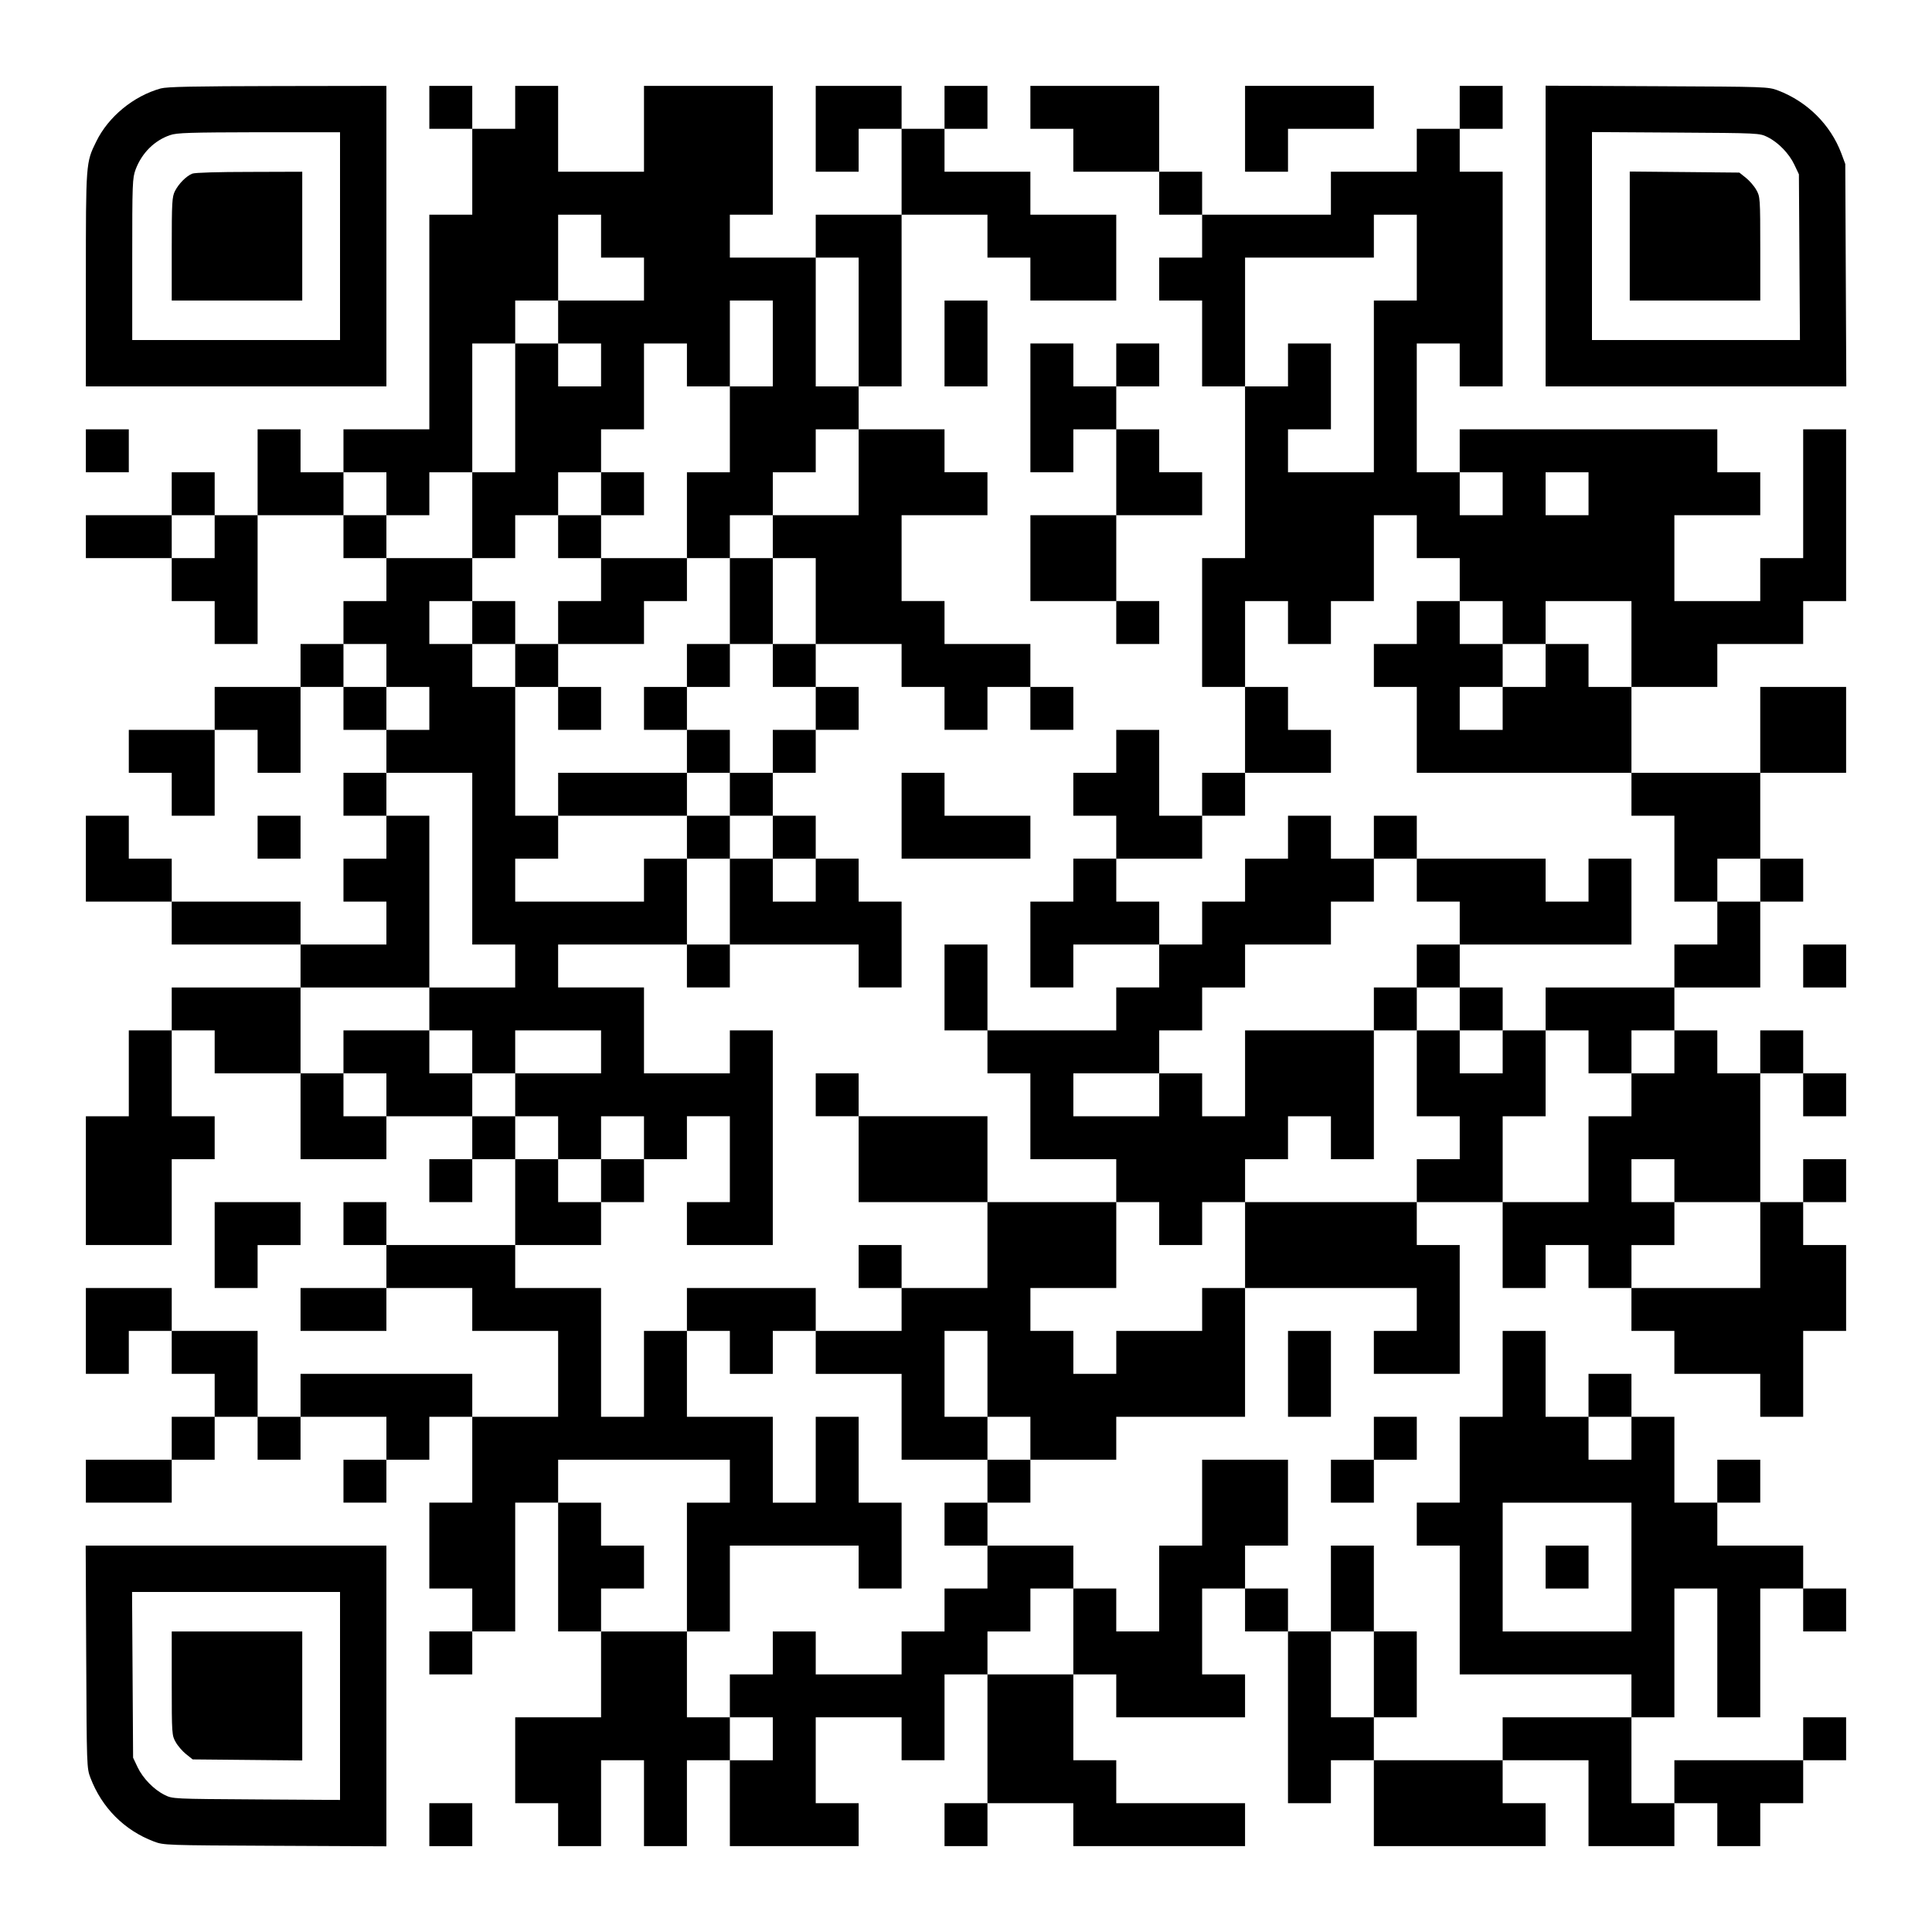 <?xml version="1.0" encoding="UTF-8" standalone="yes"?>
<svg version="1.0" xmlns="http://www.w3.org/2000/svg" width="1125px" height="1125px" viewBox="0 0 1125 1125" preserveAspectRatio="xMidYMid meet">
  <g transform="translate(0,1125) scale(0.1,-0.1)" fill="#000000" stroke="none">
    <path d="M936 10735 c-158 -44 -305 -164 -376 -310 -60 -122 -60 -121 -60
-802 l0 -623 875 0 875 0 0 875 0 875 -632 -1 c-497 -1 -644 -4 -682 -14z
m1044 -860 l0 -605 -605 0 -605 0 0 470 c0 448 1 472 20 524 36 95 109 168
200 199 38 14 116 16 518 17 l472 0 0 -605z"/>
    <path d="M1120 10239 c-35 -14 -78 -57 -101 -101 -17 -34 -19 -62 -19 -338 l0
-300 380 0 380 0 0 375 0 375 -307 -1 c-179 0 -318 -4 -333 -10z"/>
    <path d="M2500 10625 l0 -125 125 0 125 0 0 -250 0 -250 -125 0 -125 0 0 -625
0 -625 -250 0 -250 0 0 -125 0 -125 -125 0 -125 0 0 125 0 125 -125 0 -125 0
0 -250 0 -250 -125 0 -125 0 0 125 0 125 -125 0 -125 0 0 -125 0 -125 -250 0
-250 0 0 -125 0 -125 250 0 250 0 0 -125 0 -125 125 0 125 0 0 -125 0 -125
125 0 125 0 0 375 0 375 250 0 250 0 0 -125 0 -125 125 0 125 0 0 -125 0 -125
-125 0 -125 0 0 -125 0 -125 -125 0 -125 0 0 -125 0 -125 -250 0 -250 0 0
-125 0 -125 -250 0 -250 0 0 -125 0 -125 125 0 125 0 0 -125 0 -125 125 0 125
0 0 250 0 250 125 0 125 0 0 -125 0 -125 125 0 125 0 0 250 0 250 125 0 125 0
0 -125 0 -125 125 0 125 0 0 -125 0 -125 -125 0 -125 0 0 -125 0 -125 125 0
125 0 0 -125 0 -125 -125 0 -125 0 0 -125 0 -125 125 0 125 0 0 -125 0 -125
-250 0 -250 0 0 125 0 125 -375 0 -375 0 0 125 0 125 -125 0 -125 0 0 125 0
125 -125 0 -125 0 0 -250 0 -250 250 0 250 0 0 -125 0 -125 375 0 375 0 0
-125 0 -125 -375 0 -375 0 0 -125 0 -125 -125 0 -125 0 0 -250 0 -250 -125 0
-125 0 0 -375 0 -375 250 0 250 0 0 250 0 250 125 0 125 0 0 125 0 125 -125 0
-125 0 0 250 0 250 125 0 125 0 0 -125 0 -125 250 0 250 0 0 -250 0 -250 250
0 250 0 0 125 0 125 250 0 250 0 0 -125 0 -125 -125 0 -125 0 0 -125 0 -125
125 0 125 0 0 125 0 125 125 0 125 0 0 -250 0 -250 -375 0 -375 0 0 125 0 125
-125 0 -125 0 0 -125 0 -125 125 0 125 0 0 -125 0 -125 -250 0 -250 0 0 -125
0 -125 250 0 250 0 0 125 0 125 250 0 250 0 0 -125 0 -125 250 0 250 0 0 -250
0 -250 -250 0 -250 0 0 125 0 125 -500 0 -500 0 0 -125 0 -125 -125 0 -125 0
0 250 0 250 -250 0 -250 0 0 125 0 125 -250 0 -250 0 0 -250 0 -250 125 0 125
0 0 125 0 125 125 0 125 0 0 -125 0 -125 125 0 125 0 0 -125 0 -125 -125 0
-125 0 0 -125 0 -125 -250 0 -250 0 0 -125 0 -125 250 0 250 0 0 125 0 125
125 0 125 0 0 125 0 125 125 0 125 0 0 -125 0 -125 125 0 125 0 0 125 0 125
250 0 250 0 0 -125 0 -125 -125 0 -125 0 0 -125 0 -125 125 0 125 0 0 125 0
125 125 0 125 0 0 125 0 125 125 0 125 0 0 -250 0 -250 -125 0 -125 0 0 -250
0 -250 125 0 125 0 0 -125 0 -125 -125 0 -125 0 0 -125 0 -125 125 0 125 0 0
125 0 125 125 0 125 0 0 375 0 375 125 0 125 0 0 -375 0 -375 125 0 125 0 0
-250 0 -250 -250 0 -250 0 0 -250 0 -250 125 0 125 0 0 -125 0 -125 125 0 125
0 0 250 0 250 125 0 125 0 0 -250 0 -250 125 0 125 0 0 250 0 250 125 0 125 0
0 -250 0 -250 375 0 375 0 0 125 0 125 -125 0 -125 0 0 250 0 250 250 0 250 0
0 -125 0 -125 125 0 125 0 0 250 0 250 125 0 125 0 0 -375 0 -375 -125 0 -125
0 0 -125 0 -125 125 0 125 0 0 125 0 125 250 0 250 0 0 -125 0 -125 500 0 500
0 0 125 0 125 -375 0 -375 0 0 125 0 125 -125 0 -125 0 0 250 0 250 125 0 125
0 0 -125 0 -125 375 0 375 0 0 125 0 125 -125 0 -125 0 0 250 0 250 125 0 125
0 0 -125 0 -125 125 0 125 0 0 -500 0 -500 125 0 125 0 0 125 0 125 125 0 125
0 0 -250 0 -250 500 0 500 0 0 125 0 125 -125 0 -125 0 0 125 0 125 250 0 250
0 0 -250 0 -250 250 0 250 0 0 125 0 125 125 0 125 0 0 -125 0 -125 125 0 125
0 0 125 0 125 125 0 125 0 0 125 0 125 125 0 125 0 0 125 0 125 -125 0 -125 0
0 -125 0 -125 -375 0 -375 0 0 -125 0 -125 -125 0 -125 0 0 250 0 250 125 0
125 0 0 375 0 375 125 0 125 0 0 -375 0 -375 125 0 125 0 0 375 0 375 125 0
125 0 0 -125 0 -125 125 0 125 0 0 125 0 125 -125 0 -125 0 0 125 0 125 -250
0 -250 0 0 125 0 125 125 0 125 0 0 125 0 125 -125 0 -125 0 0 -125 0 -125
-125 0 -125 0 0 250 0 250 -125 0 -125 0 0 125 0 125 -125 0 -125 0 0 -125 0
-125 -125 0 -125 0 0 250 0 250 -125 0 -125 0 0 -250 0 -250 -125 0 -125 0 0
-250 0 -250 -125 0 -125 0 0 -125 0 -125 125 0 125 0 0 -375 0 -375 500 0 500
0 0 -125 0 -125 -375 0 -375 0 0 -125 0 -125 -375 0 -375 0 0 125 0 125 125 0
125 0 0 250 0 250 -125 0 -125 0 0 250 0 250 -125 0 -125 0 0 -250 0 -250
-125 0 -125 0 0 125 0 125 -125 0 -125 0 0 125 0 125 125 0 125 0 0 250 0 250
-250 0 -250 0 0 -250 0 -250 -125 0 -125 0 0 -250 0 -250 -125 0 -125 0 0 125
0 125 -125 0 -125 0 0 125 0 125 -250 0 -250 0 0 125 0 125 125 0 125 0 0 125
0 125 250 0 250 0 0 125 0 125 375 0 375 0 0 375 0 375 500 0 500 0 0 -125 0
-125 -125 0 -125 0 0 -125 0 -125 250 0 250 0 0 375 0 375 -125 0 -125 0 0
125 0 125 250 0 250 0 0 -250 0 -250 125 0 125 0 0 125 0 125 125 0 125 0 0
-125 0 -125 125 0 125 0 0 -125 0 -125 125 0 125 0 0 -125 0 -125 250 0 250 0
0 -125 0 -125 125 0 125 0 0 250 0 250 125 0 125 0 0 250 0 250 -125 0 -125 0
0 125 0 125 125 0 125 0 0 125 0 125 -125 0 -125 0 0 -125 0 -125 -125 0 -125
0 0 375 0 375 125 0 125 0 0 -125 0 -125 125 0 125 0 0 125 0 125 -125 0 -125
0 0 125 0 125 -125 0 -125 0 0 -125 0 -125 -125 0 -125 0 0 125 0 125 -125 0
-125 0 0 125 0 125 250 0 250 0 0 250 0 250 125 0 125 0 0 125 0 125 -125 0
-125 0 0 250 0 250 250 0 250 0 0 250 0 250 -250 0 -250 0 0 -250 0 -250 -375
0 -375 0 0 250 0 250 250 0 250 0 0 125 0 125 250 0 250 0 0 125 0 125 125 0
125 0 0 500 0 500 -125 0 -125 0 0 -375 0 -375 -125 0 -125 0 0 -125 0 -125
-250 0 -250 0 0 250 0 250 250 0 250 0 0 125 0 125 -125 0 -125 0 0 125 0 125
-750 0 -750 0 0 -125 0 -125 -125 0 -125 0 0 375 0 375 125 0 125 0 0 -125 0
-125 125 0 125 0 0 625 0 625 -125 0 -125 0 0 125 0 125 125 0 125 0 0 125 0
125 -125 0 -125 0 0 -125 0 -125 -125 0 -125 0 0 -125 0 -125 -250 0 -250 0 0
-125 0 -125 -375 0 -375 0 0 125 0 125 -125 0 -125 0 0 250 0 250 -375 0 -375
0 0 -125 0 -125 125 0 125 0 0 -125 0 -125 250 0 250 0 0 -125 0 -125 125 0
125 0 0 -125 0 -125 -125 0 -125 0 0 -125 0 -125 125 0 125 0 0 -250 0 -250
125 0 125 0 0 -500 0 -500 -125 0 -125 0 0 -375 0 -375 125 0 125 0 0 -250 0
-250 -125 0 -125 0 0 -125 0 -125 -125 0 -125 0 0 250 0 250 -125 0 -125 0 0
-125 0 -125 -125 0 -125 0 0 -125 0 -125 125 0 125 0 0 -125 0 -125 -125 0
-125 0 0 -125 0 -125 -125 0 -125 0 0 -250 0 -250 125 0 125 0 0 125 0 125
250 0 250 0 0 -125 0 -125 -125 0 -125 0 0 -125 0 -125 -375 0 -375 0 0 250 0
250 -125 0 -125 0 0 -250 0 -250 125 0 125 0 0 -125 0 -125 125 0 125 0 0
-250 0 -250 250 0 250 0 0 -125 0 -125 -375 0 -375 0 0 250 0 250 -375 0 -375
0 0 125 0 125 -125 0 -125 0 0 -125 0 -125 125 0 125 0 0 -250 0 -250 375 0
375 0 0 -250 0 -250 -250 0 -250 0 0 125 0 125 -125 0 -125 0 0 -125 0 -125
125 0 125 0 0 -125 0 -125 -250 0 -250 0 0 125 0 125 -375 0 -375 0 0 -125 0
-125 -125 0 -125 0 0 -250 0 -250 -125 0 -125 0 0 375 0 375 -250 0 -250 0 0
125 0 125 250 0 250 0 0 125 0 125 125 0 125 0 0 125 0 125 125 0 125 0 0 125
0 125 125 0 125 0 0 -250 0 -250 -125 0 -125 0 0 -125 0 -125 250 0 250 0 0
625 0 625 -125 0 -125 0 0 -125 0 -125 -250 0 -250 0 0 250 0 250 -250 0 -250
0 0 125 0 125 375 0 375 0 0 -125 0 -125 125 0 125 0 0 125 0 125 375 0 375 0
0 -125 0 -125 125 0 125 0 0 250 0 250 -125 0 -125 0 0 125 0 125 -125 0 -125
0 0 125 0 125 -125 0 -125 0 0 125 0 125 125 0 125 0 0 125 0 125 125 0 125 0
0 125 0 125 -125 0 -125 0 0 125 0 125 250 0 250 0 0 -125 0 -125 125 0 125 0
0 -125 0 -125 125 0 125 0 0 125 0 125 125 0 125 0 0 -125 0 -125 125 0 125 0
0 125 0 125 -125 0 -125 0 0 125 0 125 -250 0 -250 0 0 125 0 125 -125 0 -125
0 0 250 0 250 250 0 250 0 0 125 0 125 -125 0 -125 0 0 125 0 125 -250 0 -250
0 0 125 0 125 125 0 125 0 0 500 0 500 250 0 250 0 0 -125 0 -125 125 0 125 0
0 -125 0 -125 250 0 250 0 0 250 0 250 -250 0 -250 0 0 125 0 125 -250 0 -250
0 0 125 0 125 125 0 125 0 0 125 0 125 -125 0 -125 0 0 -125 0 -125 -125 0
-125 0 0 125 0 125 -250 0 -250 0 0 -250 0 -250 125 0 125 0 0 125 0 125 125
0 125 0 0 -250 0 -250 -250 0 -250 0 0 -125 0 -125 -250 0 -250 0 0 125 0 125
125 0 125 0 0 375 0 375 -375 0 -375 0 0 -250 0 -250 -250 0 -250 0 0 250 0
250 -125 0 -125 0 0 -125 0 -125 -125 0 -125 0 0 125 0 125 -125 0 -125 0 0
-125z m1000 -750 l0 -125 125 0 125 0 0 -125 0 -125 -250 0 -250 0 0 -125 0
-125 125 0 125 0 0 -125 0 -125 -125 0 -125 0 0 125 0 125 -125 0 -125 0 0
-375 0 -375 -125 0 -125 0 0 -250 0 -250 125 0 125 0 0 125 0 125 125 0 125 0
0 125 0 125 125 0 125 0 0 125 0 125 125 0 125 0 0 250 0 250 125 0 125 0 0
-125 0 -125 125 0 125 0 0 250 0 250 125 0 125 0 0 -250 0 -250 -125 0 -125 0
0 -250 0 -250 -125 0 -125 0 0 -250 0 -250 125 0 125 0 0 125 0 125 125 0 125
0 0 125 0 125 125 0 125 0 0 125 0 125 125 0 125 0 0 -250 0 -250 -250 0 -250
0 0 -125 0 -125 125 0 125 0 0 -250 0 -250 -125 0 -125 0 0 -125 0 -125 125 0
125 0 0 -125 0 -125 -125 0 -125 0 0 -125 0 -125 -125 0 -125 0 0 -125 0 -125
125 0 125 0 0 -125 0 -125 125 0 125 0 0 -125 0 -125 -125 0 -125 0 0 125 0
125 -125 0 -125 0 0 -250 0 -250 -125 0 -125 0 0 250 0 250 -125 0 -125 0 0
-125 0 -125 -375 0 -375 0 0 125 0 125 125 0 125 0 0 125 0 125 -125 0 -125 0
0 375 0 375 -125 0 -125 0 0 125 0 125 -125 0 -125 0 0 125 0 125 125 0 125 0
0 125 0 125 -250 0 -250 0 0 125 0 125 -125 0 -125 0 0 125 0 125 125 0 125 0
0 -125 0 -125 125 0 125 0 0 125 0 125 125 0 125 0 0 375 0 375 125 0 125 0 0
125 0 125 125 0 125 0 0 250 0 250 125 0 125 0 0 -125z m4750 -125 l0 -250
-125 0 -125 0 0 -500 0 -500 -250 0 -250 0 0 125 0 125 125 0 125 0 0 250 0
250 -125 0 -125 0 0 -125 0 -125 -125 0 -125 0 0 375 0 375 375 0 375 0 0 125
0 125 125 0 125 0 0 -250z m-3250 -375 l0 -375 -125 0 -125 0 0 375 0 375 125
0 125 0 0 -375z m3750 -1000 l0 -125 -125 0 -125 0 0 125 0 125 125 0 125 0 0
-125z m500 0 l0 -125 -125 0 -125 0 0 125 0 125 125 0 125 0 0 -125z m-8000
-250 l0 -125 -125 0 -125 0 0 125 0 125 125 0 125 0 0 -125z m7000 0 l0 -125
125 0 125 0 0 -125 0 -125 125 0 125 0 0 -125 0 -125 125 0 125 0 0 125 0 125
250 0 250 0 0 -250 0 -250 -125 0 -125 0 0 125 0 125 -125 0 -125 0 0 -125 0
-125 -125 0 -125 0 0 -125 0 -125 -125 0 -125 0 0 125 0 125 125 0 125 0 0
125 0 125 -125 0 -125 0 0 125 0 125 -125 0 -125 0 0 -125 0 -125 -125 0 -125
0 0 -125 0 -125 125 0 125 0 0 -250 0 -250 625 0 625 0 0 -125 0 -125 125 0
125 0 0 -250 0 -250 125 0 125 0 0 125 0 125 125 0 125 0 0 -125 0 -125 -125
0 -125 0 0 -125 0 -125 -125 0 -125 0 0 -125 0 -125 -375 0 -375 0 0 -125 0
-125 125 0 125 0 0 -125 0 -125 125 0 125 0 0 125 0 125 125 0 125 0 0 -125 0
-125 -125 0 -125 0 0 -125 0 -125 -125 0 -125 0 0 -250 0 -250 -250 0 -250 0
0 250 0 250 125 0 125 0 0 250 0 250 -125 0 -125 0 0 -125 0 -125 -125 0 -125
0 0 125 0 125 -125 0 -125 0 0 -250 0 -250 125 0 125 0 0 -125 0 -125 -125 0
-125 0 0 -125 0 -125 -500 0 -500 0 0 -250 0 -250 -125 0 -125 0 0 -125 0
-125 -250 0 -250 0 0 -125 0 -125 -125 0 -125 0 0 125 0 125 -125 0 -125 0 0
125 0 125 250 0 250 0 0 250 0 250 125 0 125 0 0 -125 0 -125 125 0 125 0 0
125 0 125 125 0 125 0 0 125 0 125 125 0 125 0 0 125 0 125 125 0 125 0 0
-125 0 -125 125 0 125 0 0 375 0 375 -375 0 -375 0 0 -250 0 -250 -125 0 -125
0 0 125 0 125 -125 0 -125 0 0 -125 0 -125 -250 0 -250 0 0 125 0 125 250 0
250 0 0 125 0 125 125 0 125 0 0 125 0 125 125 0 125 0 0 125 0 125 250 0 250
0 0 125 0 125 125 0 125 0 0 125 0 125 -125 0 -125 0 0 125 0 125 -125 0 -125
0 0 -125 0 -125 -125 0 -125 0 0 -125 0 -125 -125 0 -125 0 0 -125 0 -125
-125 0 -125 0 0 125 0 125 -125 0 -125 0 0 125 0 125 250 0 250 0 0 125 0 125
125 0 125 0 0 125 0 125 250 0 250 0 0 125 0 125 -125 0 -125 0 0 125 0 125
-125 0 -125 0 0 250 0 250 125 0 125 0 0 -125 0 -125 125 0 125 0 0 125 0 125
125 0 125 0 0 250 0 250 125 0 125 0 0 -125z m-6000 -750 l0 -125 125 0 125 0
0 -125 0 -125 -125 0 -125 0 0 125 0 125 -125 0 -125 0 0 125 0 125 125 0 125
0 0 -125z m500 -1125 l0 -500 125 0 125 0 0 -125 0 -125 -250 0 -250 0 0 -125
0 -125 125 0 125 0 0 -125 0 -125 125 0 125 0 0 125 0 125 250 0 250 0 0 -125
0 -125 -250 0 -250 0 0 -125 0 -125 125 0 125 0 0 -125 0 -125 125 0 125 0 0
125 0 125 125 0 125 0 0 -125 0 -125 -125 0 -125 0 0 -125 0 -125 -125 0 -125
0 0 125 0 125 -125 0 -125 0 0 125 0 125 -125 0 -125 0 0 125 0 125 -125 0
-125 0 0 125 0 125 -250 0 -250 0 0 -125 0 -125 125 0 125 0 0 -125 0 -125
-125 0 -125 0 0 125 0 125 -125 0 -125 0 0 250 0 250 375 0 375 0 0 500 0 500
-125 0 -125 0 0 125 0 125 250 0 250 0 0 -500z m7000 -1875 l0 -125 250 0 250
0 0 -250 0 -250 -375 0 -375 0 0 125 0 125 125 0 125 0 0 125 0 125 -125 0
-125 0 0 125 0 125 125 0 125 0 0 -125z m-5500 -1000 l0 -125 125 0 125 0 0
125 0 125 125 0 125 0 0 -125 0 -125 250 0 250 0 0 -250 0 -250 250 0 250 0 0
125 0 125 -125 0 -125 0 0 250 0 250 125 0 125 0 0 -250 0 -250 125 0 125 0 0
-125 0 -125 -125 0 -125 0 0 -125 0 -125 -125 0 -125 0 0 -125 0 -125 125 0
125 0 0 -125 0 -125 -125 0 -125 0 0 -125 0 -125 -125 0 -125 0 0 -125 0 -125
-250 0 -250 0 0 125 0 125 -125 0 -125 0 0 -125 0 -125 -125 0 -125 0 0 -125
0 -125 125 0 125 0 0 -125 0 -125 -125 0 -125 0 0 125 0 125 -125 0 -125 0 0
250 0 250 -250 0 -250 0 0 125 0 125 125 0 125 0 0 125 0 125 -125 0 -125 0 0
125 0 125 -125 0 -125 0 0 125 0 125 500 0 500 0 0 -125 0 -125 -125 0 -125 0
0 -375 0 -375 125 0 125 0 0 250 0 250 375 0 375 0 0 -125 0 -125 125 0 125 0
0 250 0 250 -125 0 -125 0 0 250 0 250 -125 0 -125 0 0 -250 0 -250 -125 0
-125 0 0 250 0 250 -250 0 -250 0 0 250 0 250 125 0 125 0 0 -125z m5250 -500
l0 -125 -125 0 -125 0 0 125 0 125 125 0 125 0 0 -125z m0 -750 l0 -375 -375
0 -375 0 0 375 0 375 375 0 375 0 0 -375z m-3250 -375 l0 -250 -250 0 -250 0
0 125 0 125 125 0 125 0 0 125 0 125 125 0 125 0 0 -250z m1750 -250 l0 -250
-125 0 -125 0 0 250 0 250 125 0 125 0 0 -250z"/>
    <path d="M3500 8375 l0 -125 -125 0 -125 0 0 -125 0 -125 125 0 125 0 0 -125
0 -125 -125 0 -125 0 0 -125 0 -125 -125 0 -125 0 0 125 0 125 -125 0 -125 0
0 -125 0 -125 125 0 125 0 0 -125 0 -125 125 0 125 0 0 -125 0 -125 125 0 125
0 0 125 0 125 -125 0 -125 0 0 125 0 125 250 0 250 0 0 125 0 125 125 0 125 0
0 125 0 125 -250 0 -250 0 0 125 0 125 125 0 125 0 0 125 0 125 -125 0 -125 0
0 -125z"/>
    <path d="M4250 7750 l0 -250 -125 0 -125 0 0 -125 0 -125 -125 0 -125 0 0
-125 0 -125 125 0 125 0 0 -125 0 -125 -375 0 -375 0 0 -125 0 -125 375 0 375
0 0 -125 0 -125 125 0 125 0 0 125 0 125 -125 0 -125 0 0 125 0 125 125 0 125
0 0 125 0 125 -125 0 -125 0 0 125 0 125 125 0 125 0 0 125 0 125 125 0 125 0
0 250 0 250 -125 0 -125 0 0 -250z"/>
    <path d="M8000 6375 l0 -125 125 0 125 0 0 -125 0 -125 125 0 125 0 0 -125 0
-125 -125 0 -125 0 0 -125 0 -125 -125 0 -125 0 0 -125 0 -125 125 0 125 0 0
125 0 125 125 0 125 0 0 -125 0 -125 125 0 125 0 0 125 0 125 -125 0 -125 0 0
125 0 125 500 0 500 0 0 250 0 250 -125 0 -125 0 0 -125 0 -125 -125 0 -125 0
0 125 0 125 -375 0 -375 0 0 125 0 125 -125 0 -125 0 0 -125z"/>
    <path d="M9000 2125 l0 -125 125 0 125 0 0 125 0 125 -125 0 -125 0 0 -125z"/>
    <path d="M7250 10500 l0 -250 125 0 125 0 0 125 0 125 250 0 250 0 0 125 0
125 -375 0 -375 0 0 -250z"/>
    <path d="M9000 9875 l0 -875 875 0 876 0 -3 648 -3 647 -23 62 c-63 167 -198
301 -368 366 -59 22 -64 22 -706 25 l-648 3 0 -876z m1292 577 c63 -31 126
-96 157 -162 l26 -55 3 -482 3 -483 -606 0 -605 0 0 605 0 606 488 -3 c486 -3
487 -3 534 -26z"/>
    <path d="M9490 9875 l0 -375 380 0 380 0 0 303 c0 294 -1 303 -23 341 -12 22
-39 53 -60 70 l-39 31 -319 3 -319 3 0 -376z"/>
    <path d="M5500 9250 l0 -250 125 0 125 0 0 250 0 250 -125 0 -125 0 0 -250z"/>
    <path d="M6000 8875 l0 -375 125 0 125 0 0 125 0 125 125 0 125 0 0 -250 0
-250 -250 0 -250 0 0 -250 0 -250 250 0 250 0 0 -125 0 -125 125 0 125 0 0
125 0 125 -125 0 -125 0 0 250 0 250 250 0 250 0 0 125 0 125 -125 0 -125 0 0
125 0 125 -125 0 -125 0 0 125 0 125 125 0 125 0 0 125 0 125 -125 0 -125 0 0
-125 0 -125 -125 0 -125 0 0 125 0 125 -125 0 -125 0 0 -375z"/>
    <path d="M500 8625 l0 -125 125 0 125 0 0 125 0 125 -125 0 -125 0 0 -125z"/>
    <path d="M5250 6500 l0 -250 375 0 375 0 0 125 0 125 -250 0 -250 0 0 125 0
125 -125 0 -125 0 0 -250z"/>
    <path d="M1500 6375 l0 -125 125 0 125 0 0 125 0 125 -125 0 -125 0 0 -125z"/>
    <path d="M10500 5625 l0 -125 125 0 125 0 0 125 0 125 -125 0 -125 0 0 -125z"/>
    <path d="M1250 4000 l0 -250 125 0 125 0 0 125 0 125 125 0 125 0 0 125 0 125
-250 0 -250 0 0 -250z"/>
    <path d="M7500 3250 l0 -250 125 0 125 0 0 250 0 250 -125 0 -125 0 0 -250z"/>
    <path d="M8000 2875 l0 -125 -125 0 -125 0 0 -125 0 -125 125 0 125 0 0 125 0
125 125 0 125 0 0 125 0 125 -125 0 -125 0 0 -125z"/>
    <path d="M502 1603 c3 -641 3 -649 25 -706 66 -173 197 -305 369 -370 59 -22
64 -22 707 -25 l647 -3 0 876 0 875 -875 0 -876 0 3 -647z m1478 -228 l0 -606
-487 3 c-485 3 -488 3 -534 26 -63 31 -127 97 -158 162 l-26 55 -3 483 -3 482
606 0 605 0 0 -605z"/>
    <path d="M1000 1448 c0 -295 1 -304 23 -342 12 -22 39 -53 60 -70 l39 -31 319
-3 319 -3 0 376 0 375 -380 0 -380 0 0 -302z"/>
    <path d="M2500 625 l0 -125 125 0 125 0 0 125 0 125 -125 0 -125 0 0 -125z"/>
  </g>
</svg>